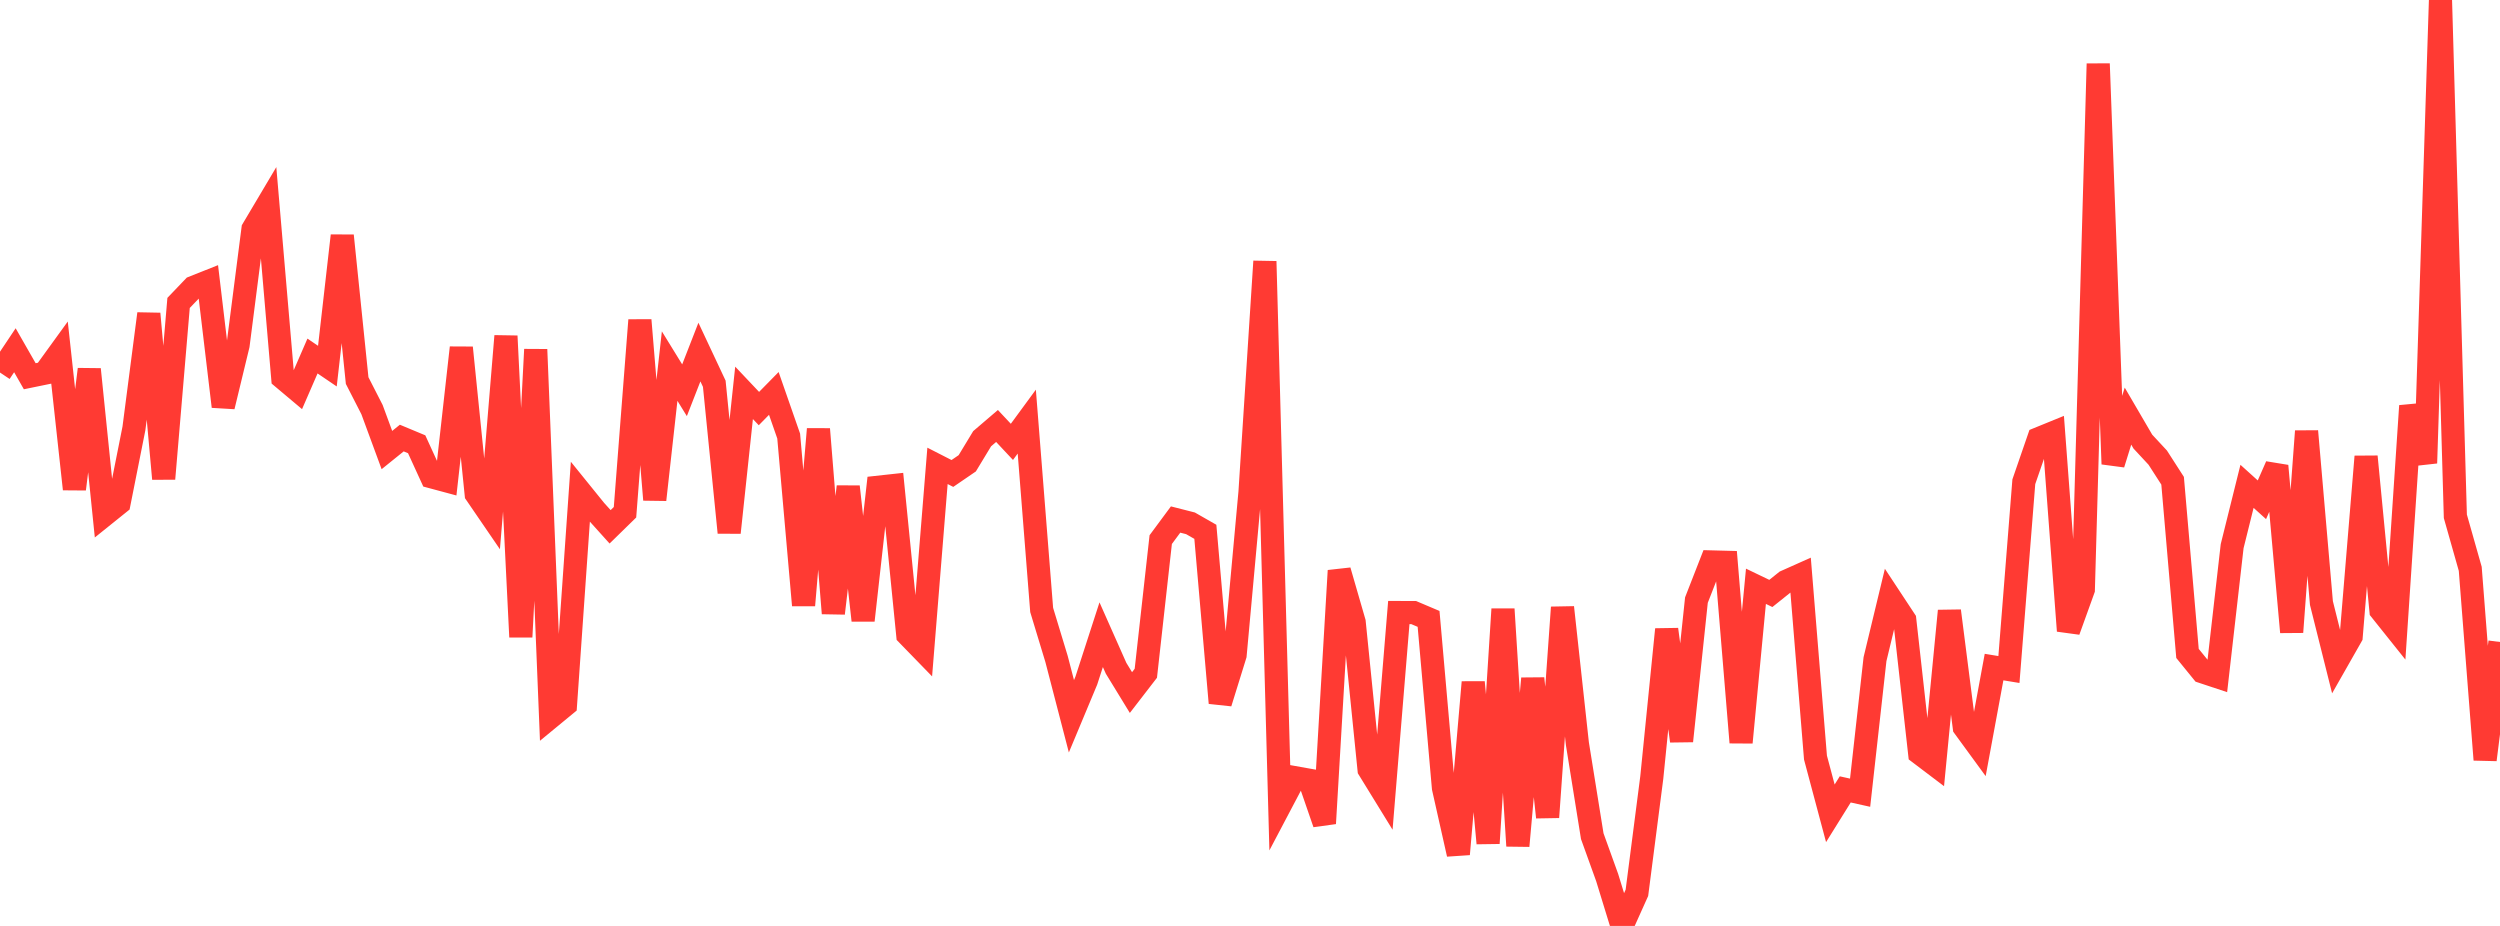 <?xml version="1.0" standalone="no"?>
<!DOCTYPE svg PUBLIC "-//W3C//DTD SVG 1.1//EN" "http://www.w3.org/Graphics/SVG/1.1/DTD/svg11.dtd">

<svg width="135" height="50" viewBox="0 0 135 50" preserveAspectRatio="none" 
  xmlns="http://www.w3.org/2000/svg"
  xmlns:xlink="http://www.w3.org/1999/xlink">


<polyline points="0.0, 20.117 0.804, 18.913 1.607, 20.317 2.411, 20.152 3.214, 19.043 4.018, 26.41 4.821, 19.944 5.625, 27.816 6.429, 27.17 7.232, 23.135 8.036, 16.942 8.839, 25.853 9.643, 16.358 10.446, 15.519 11.25, 15.199 12.054, 21.951 12.857, 18.632 13.661, 12.37 14.464, 11.017 15.268, 20.401 16.071, 21.076 16.875, 19.225 17.679, 19.771 18.482, 12.727 19.286, 20.55 20.089, 22.12 20.893, 24.303 21.696, 23.655 22.5, 23.99 23.304, 25.747 24.107, 25.963 24.911, 18.776 25.714, 26.679 26.518, 27.854 27.321, 18.147 28.125, 34.395 28.929, 18.872 29.732, 38.72 30.536, 38.058 31.339, 26.563 32.143, 27.557 32.946, 28.448 33.75, 27.662 34.554, 17.288 35.357, 26.985 36.161, 19.769 36.964, 21.074 37.768, 19.012 38.571, 20.722 39.375, 28.759 40.179, 21.214 40.982, 22.063 41.786, 21.245 42.589, 23.548 43.393, 32.685 44.196, 23.172 45.0, 33.118 45.804, 26.281 46.607, 33.501 47.411, 26.312 48.214, 26.224 49.018, 34.276 49.821, 35.102 50.625, 25.156 51.429, 25.567 52.232, 25.018 53.036, 23.69 53.839, 23.003 54.643, 23.861 55.446, 22.767 56.25, 32.938 57.054, 35.587 57.857, 38.679 58.661, 36.754 59.464, 34.274 60.268, 36.085 61.071, 37.398 61.875, 36.356 62.679, 29.139 63.482, 28.054 64.286, 28.259 65.089, 28.718 65.893, 37.958 66.696, 35.371 67.5, 26.579 68.304, 14.113 69.107, 43.519 69.911, 41.993 70.714, 42.136 71.518, 44.465 72.321, 30.817 73.125, 33.596 73.929, 41.549 74.732, 42.854 75.536, 33.077 76.339, 33.079 77.143, 33.42 77.946, 42.547 78.75, 46.123 79.554, 36.841 80.357, 45.535 81.161, 32.894 81.964, 45.678 82.768, 36.639 83.571, 44.13 84.375, 32.8 85.179, 40.16 85.982, 45.154 86.786, 47.385 87.589, 50.0 88.393, 48.212 89.196, 41.989 90.0, 33.988 90.804, 40.015 91.607, 32.405 92.411, 30.344 93.214, 30.365 94.018, 40.093 94.821, 31.659 95.625, 32.046 96.429, 31.403 97.232, 31.044 98.036, 40.911 98.839, 43.919 99.643, 42.627 100.446, 42.806 101.25, 35.594 102.054, 32.259 102.857, 33.477 103.661, 40.672 104.464, 41.28 105.268, 32.988 106.071, 39.27 106.875, 40.371 107.679, 36.022 108.482, 36.154 109.286, 26.015 110.089, 23.688 110.893, 23.36 111.696, 34.064 112.5, 31.834 113.304, 3.442 114.107, 25.057 114.911, 22.471 115.714, 23.846 116.518, 24.712 117.321, 25.96 118.125, 35.285 118.929, 36.274 119.732, 36.541 120.536, 29.493 121.339, 26.262 122.143, 26.988 122.946, 25.159 123.75, 34.133 124.554, 23.286 125.357, 32.565 126.161, 35.776 126.964, 34.365 127.768, 24.656 128.571, 32.964 129.375, 33.97 130.179, 21.917 130.982, 25.008 131.786, 0.0 132.589, 27.881 133.393, 30.716 134.196, 41.025 135.0, 34.667" fill="none" stroke="#ff3a33" stroke-width="1.25"/>

</svg>